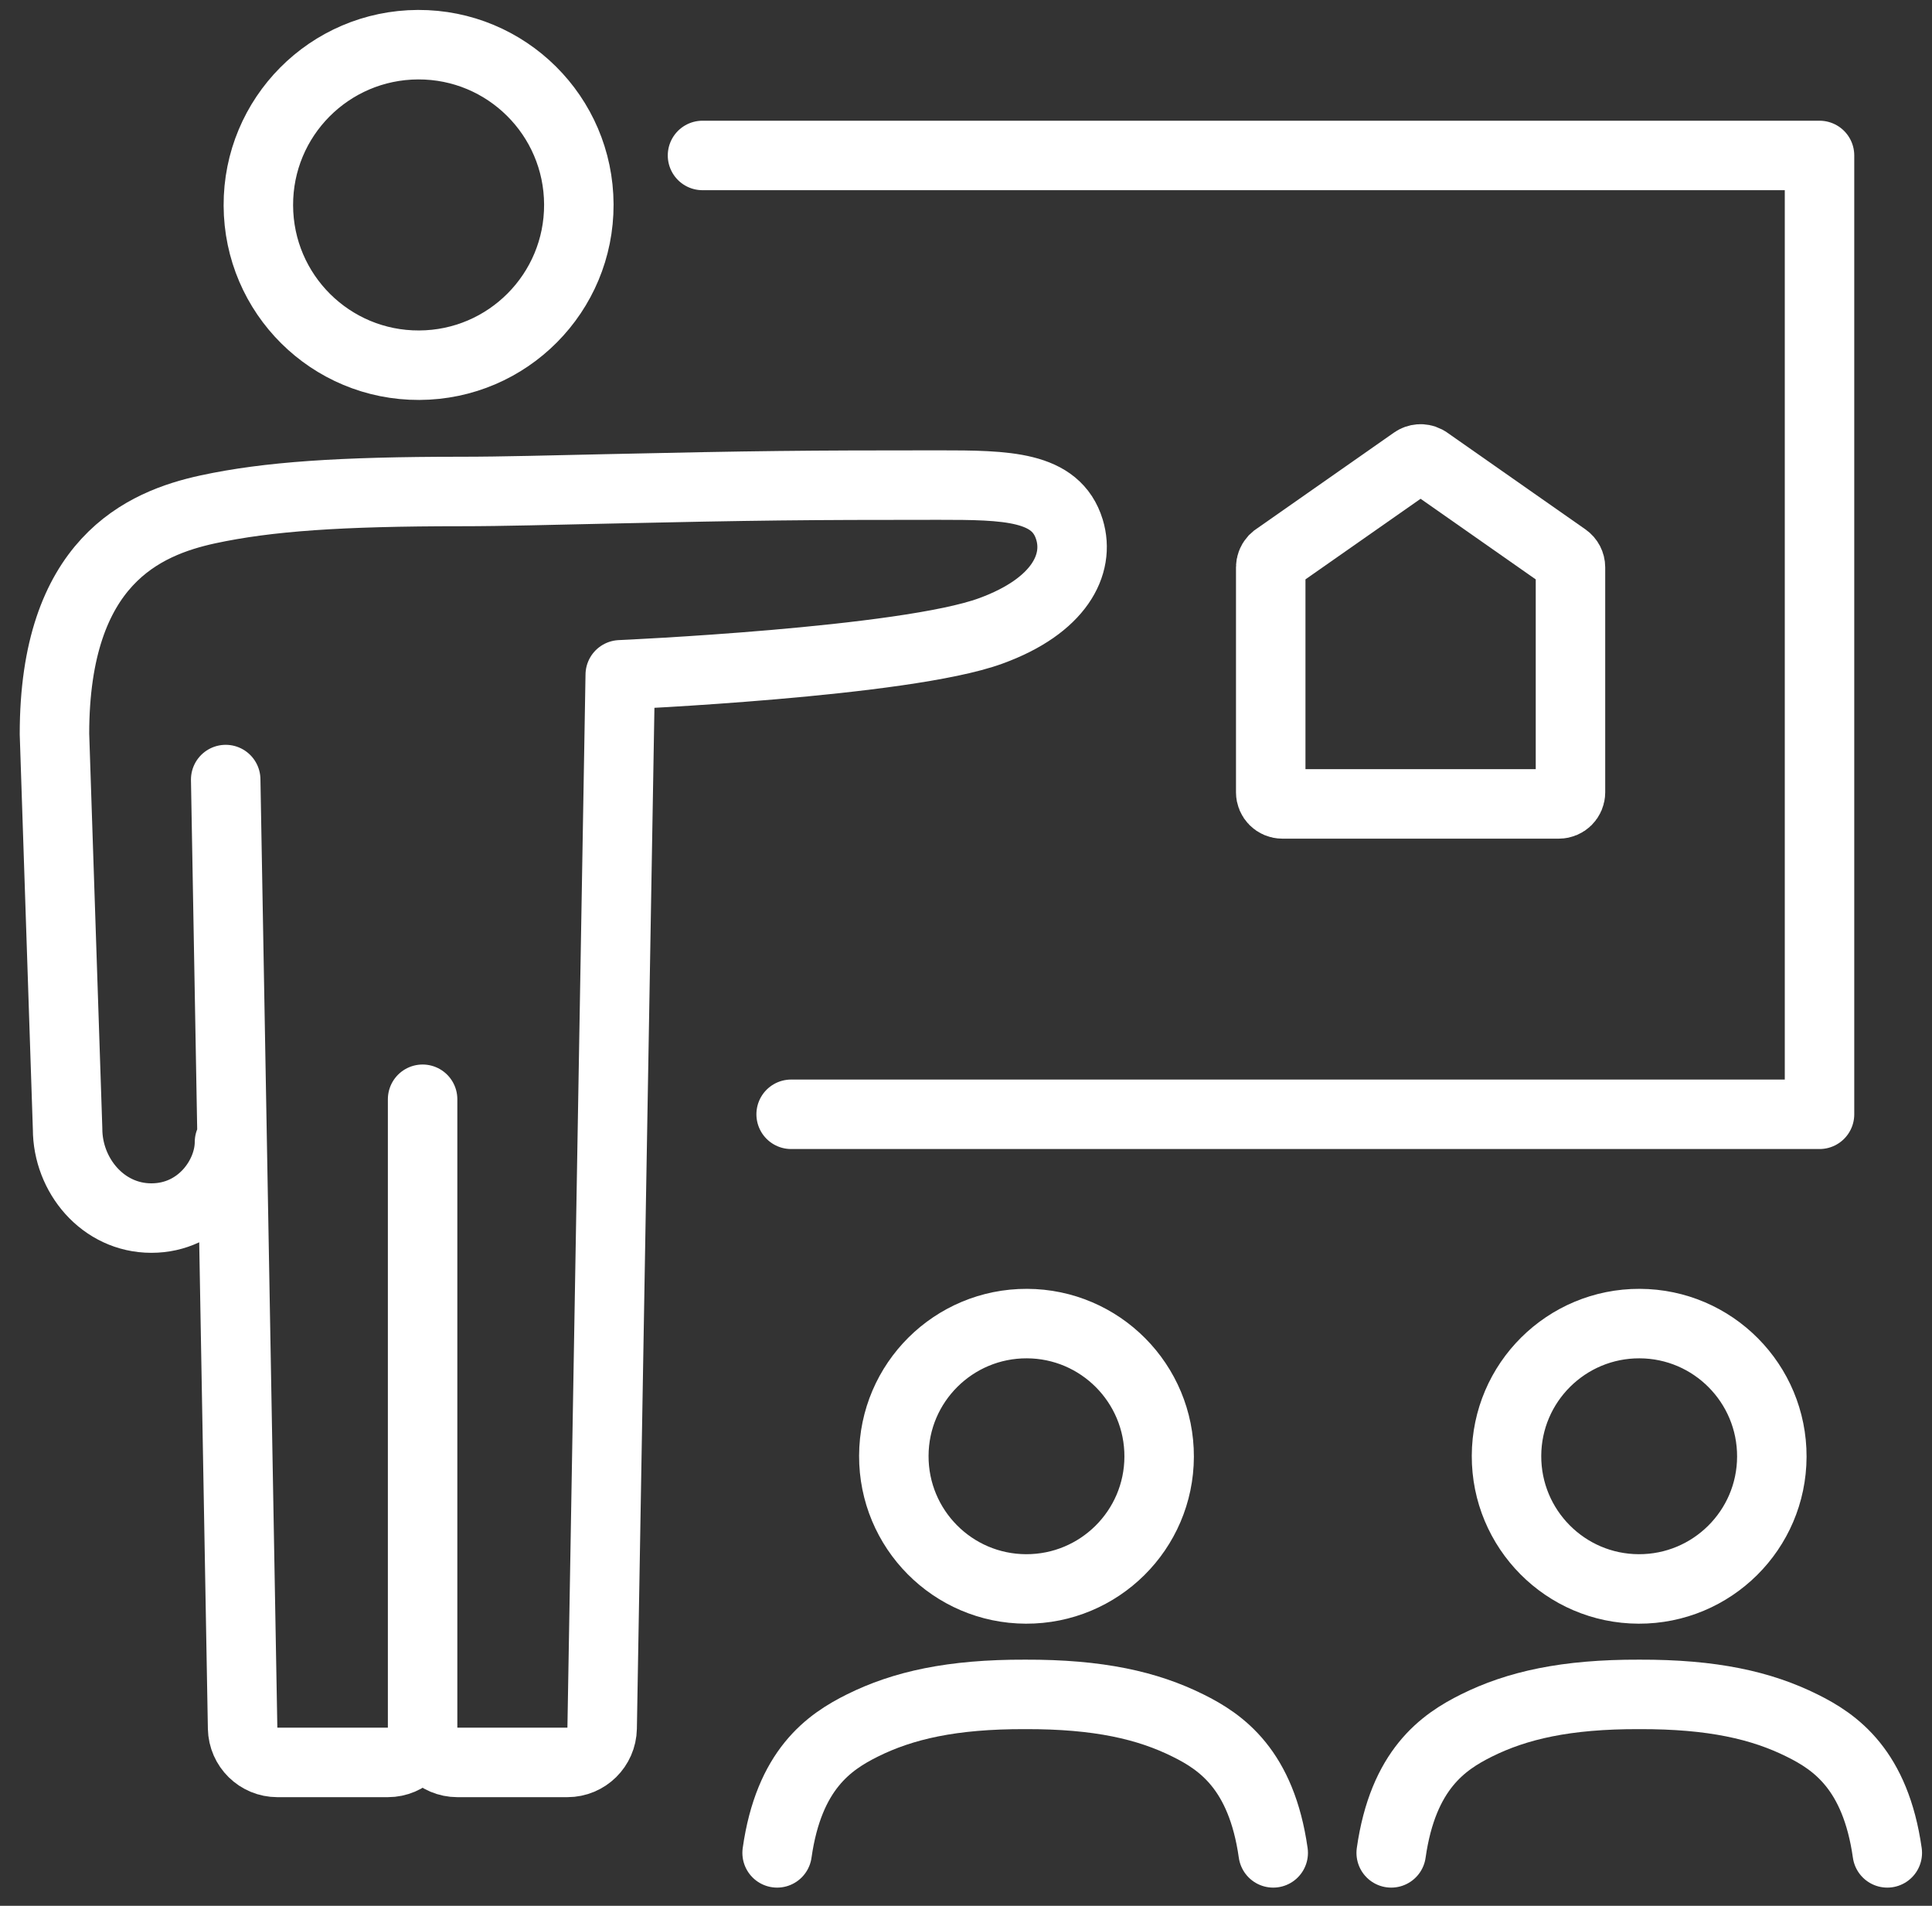 <svg width="73" height="72" viewBox="0 0 73 72" fill="none" xmlns="http://www.w3.org/2000/svg">
<rect x="0" y="0" width="73" height="72" fill="#333333" stroke="none"/>
<path d="M9.762 7.765C9.775 11.11 12.494 13.81 15.839 13.797C19.183 13.784 21.884 11.065 21.871 7.72C21.857 4.376 19.139 1.675 15.794 1.688C12.449 1.702 9.748 4.42 9.762 7.765Z" stroke="white" stroke-width="2.625" stroke-linecap="round" stroke-linejoin="round"/>
<path d="M8.671 43.148C8.671 44.431 7.562 46.018 5.72 46.018C3.877 46.018 2.554 44.391 2.554 42.651L2.058 27.73C2.058 21.215 5.425 19.771 7.857 19.243C10.12 18.756 12.861 18.568 17.417 18.568C19.014 18.568 20.851 18.514 22.926 18.47C28.623 18.344 30.384 18.326 35.464 18.326C38.044 18.326 39.904 18.353 40.41 20.008C40.812 21.327 40.025 22.892 37.436 23.835C34.208 25.02 23.436 25.494 23.436 25.494L22.752 65.29C22.738 66.006 22.157 66.583 21.437 66.583H17.283C16.559 66.583 15.968 65.993 15.968 65.268M15.968 65.268V41.529M15.968 65.268C15.968 65.993 15.378 66.583 14.654 66.583H10.482C9.767 66.583 9.181 66.01 9.167 65.29L8.528 29.451" stroke="white" stroke-width="2.625" stroke-linecap="round" stroke-linejoin="round"/>
<path d="M29.893 42.097H68.75V5.873H26.544" stroke="white" stroke-width="2.625" stroke-linecap="round" stroke-linejoin="round"/>
<path d="M53.426 17.417C53.558 17.325 53.728 17.313 53.869 17.383L53.928 17.417L59.153 21.075C59.27 21.157 59.34 21.291 59.34 21.433V29.933C59.34 30.175 59.144 30.371 58.902 30.371H48.451C48.209 30.371 48.014 30.175 48.014 29.933V21.433C48.014 21.326 48.053 21.224 48.122 21.145L48.2 21.075L53.426 17.417Z" stroke="white" stroke-width="2.625"/>
<path d="M43.798 55.035C43.789 57.803 41.535 60.038 38.767 60.029C35.999 60.02 33.764 57.767 33.773 54.999C33.781 52.231 36.035 49.995 38.803 50.004C41.571 50.013 43.807 52.267 43.798 55.035Z" stroke="white" stroke-width="2.625" stroke-linecap="round" stroke-linejoin="round"/>
<path d="M48.108 70C47.661 66.852 46.145 65.81 44.888 65.189C43.359 64.429 41.508 64.004 38.736 64.013C35.963 64.004 34.112 64.429 32.583 65.189C31.326 65.815 29.81 66.852 29.363 70" stroke="white" stroke-width="2.625" stroke-linecap="round" stroke-linejoin="round"/>
<path d="M71.311 70C70.864 66.852 69.348 65.81 68.091 65.189C66.562 64.429 64.711 64.004 61.939 64.013C59.166 64.004 57.315 64.429 55.786 65.189C54.529 65.815 53.014 66.852 52.566 70" stroke="white" stroke-width="2.625" stroke-linecap="round" stroke-linejoin="round"/>
<path d="M66.948 55.035C66.939 57.803 64.685 60.038 61.917 60.029C59.15 60.02 56.914 57.767 56.923 54.999C56.932 52.231 59.185 49.995 61.953 50.004C64.721 50.013 66.957 52.267 66.948 55.035Z" stroke="white" stroke-width="2.625" stroke-linecap="round" stroke-linejoin="round"/>
</svg>
